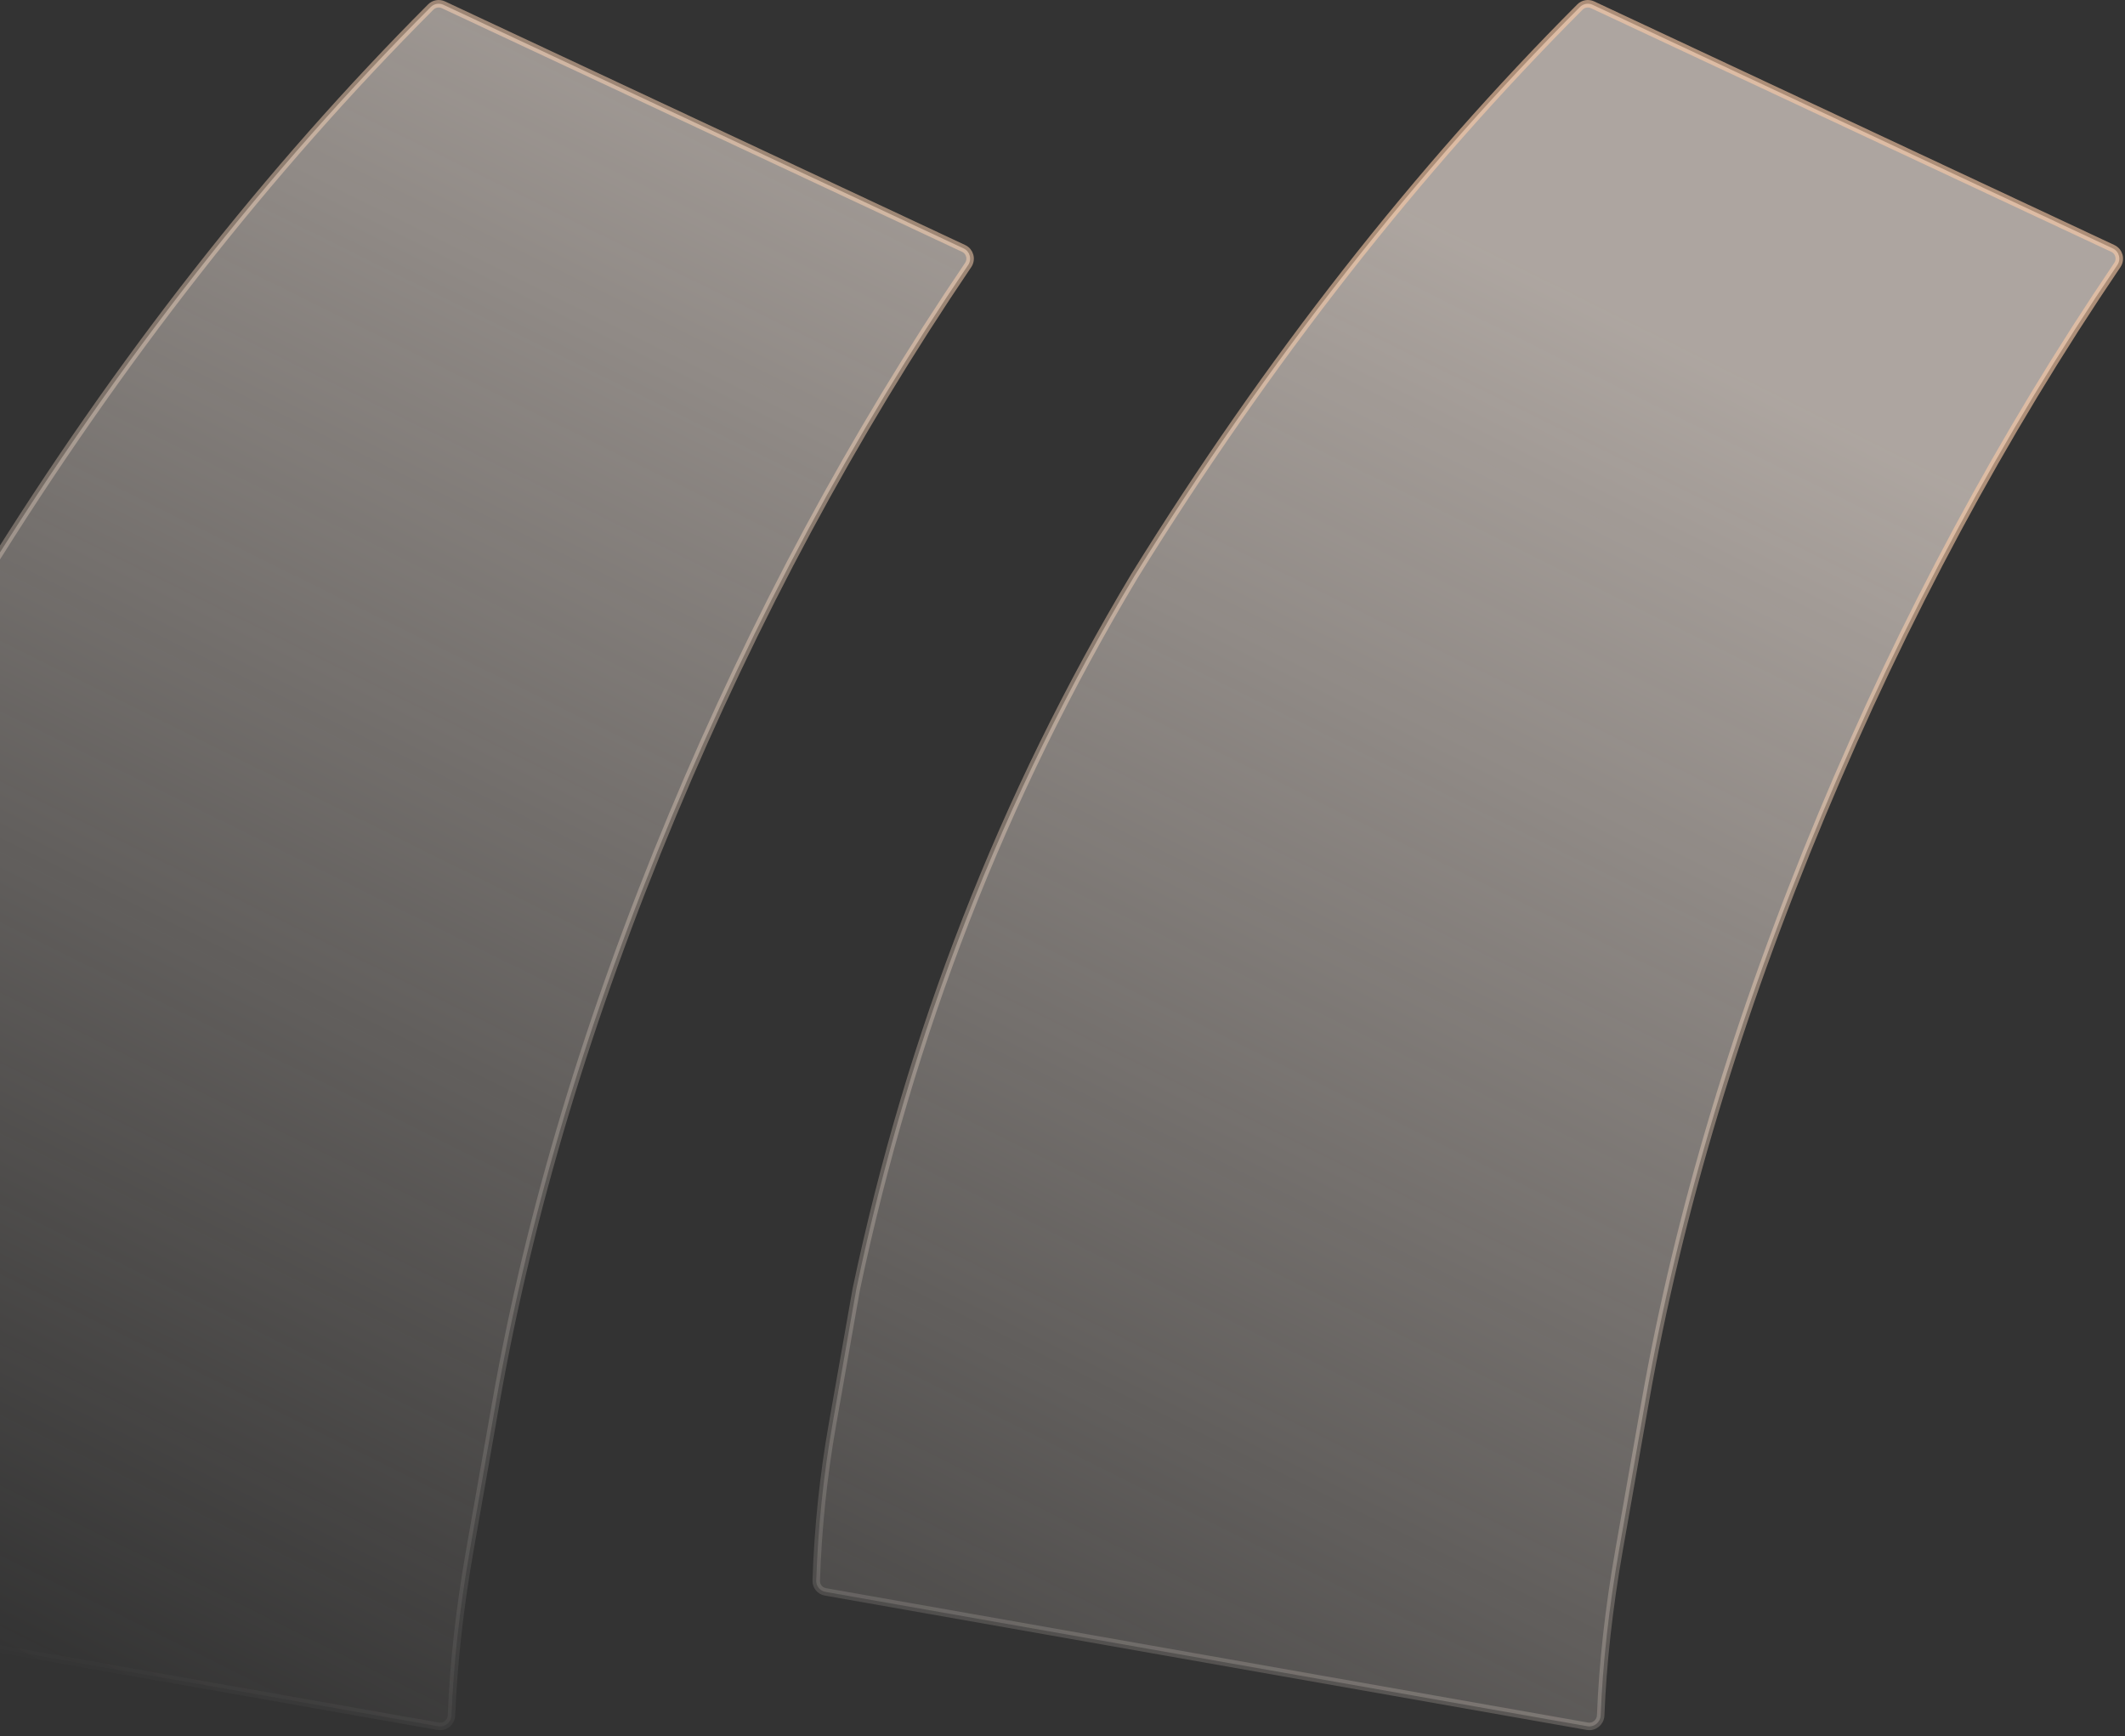 <?xml version="1.0" encoding="UTF-8"?> <svg xmlns="http://www.w3.org/2000/svg" width="284" height="232" viewBox="0 0 284 232" fill="none"><rect x="0" y="0" width="284" height="232" fill="#333333" stroke="none"/> <path opacity="0.6" d="M109.087 211.208C109.32 204.16 110.043 197.198 111.256 190.323L114.44 172.265C121.643 138.113 134.033 106.354 151.607 76.985C169.498 48.132 189.349 22.784 211.158 0.936C211.601 0.492 212.277 0.374 212.848 0.642L282.373 33.197C283.21 33.589 283.499 34.641 282.978 35.41C267.608 58.106 254.443 82.589 243.481 108.856C232.204 135.875 224.336 162.024 219.879 187.3L216.39 207.087C215.023 214.842 214.201 222.219 213.927 229.216C213.891 230.144 213.05 230.827 212.147 230.668L110.316 212.712C109.586 212.584 109.062 211.943 109.087 211.208ZM-44.499 211.208C-44.266 204.16 -43.542 197.198 -42.33 190.323L-39.146 172.265C-31.943 138.113 -19.553 106.354 -1.979 76.985C15.912 48.132 35.763 22.784 57.572 0.936C58.015 0.492 58.691 0.374 59.262 0.642L128.787 33.197C129.624 33.589 129.913 34.641 129.392 35.41C114.023 58.106 100.857 82.589 89.895 108.856C78.618 135.875 70.75 162.024 66.293 187.3L62.804 207.087C61.437 214.842 60.615 222.219 60.341 229.216C60.305 230.144 59.464 230.827 58.561 230.668L-43.27 212.712C-44 212.584 -44.523 211.943 -44.499 211.208Z" fill="url(#paint0_linear_1492_5032)" stroke="url(#paint1_linear_1492_5032)"></path> <defs> <linearGradient id="paint0_linear_1492_5032" x1="132.434" y1="-0.15" x2="17.934" y2="230.85" gradientUnits="userSpaceOnUse"> <stop stop-color="#FFF2E9"></stop> <stop offset="1" stop-color="#FFF2E9" stop-opacity="0"></stop> </linearGradient> <linearGradient id="paint1_linear_1492_5032" x1="132.434" y1="-0.15" x2="17.934" y2="230.85" gradientUnits="userSpaceOnUse"> <stop stop-color="#FECCA6"></stop> <stop offset="1" stop-color="white" stop-opacity="0"></stop> </linearGradient> </defs> </svg> 